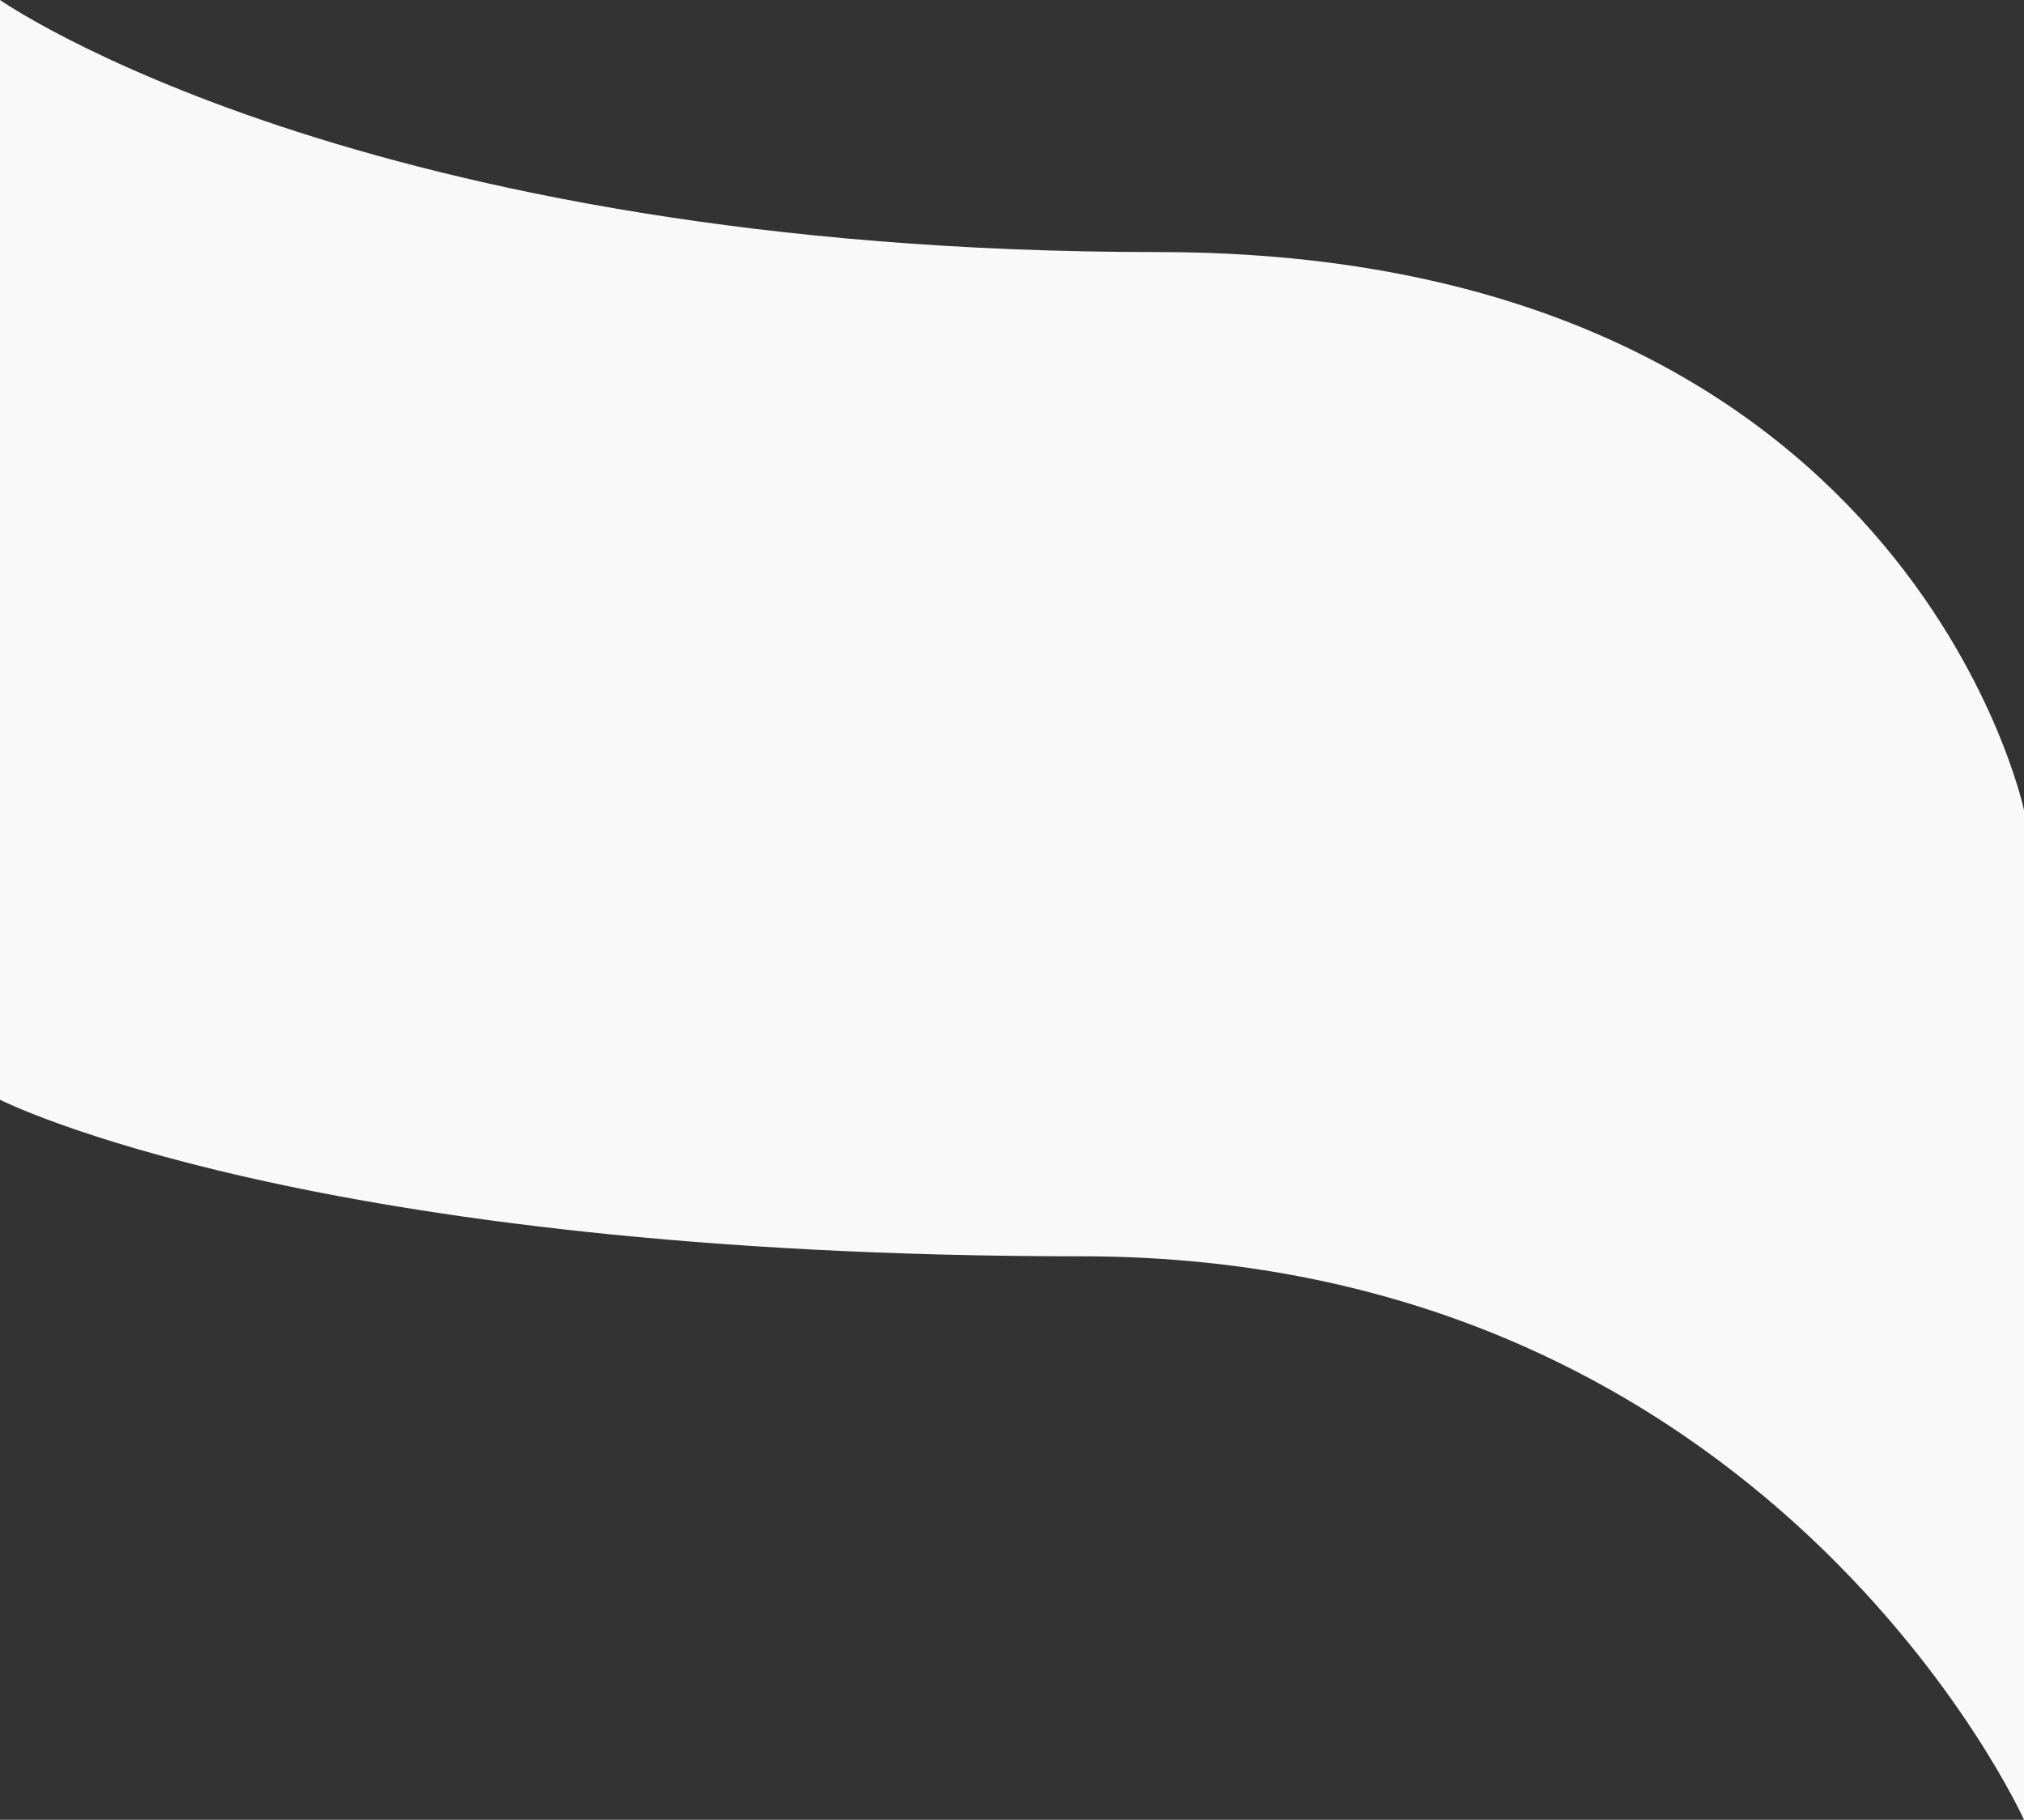 <svg width="109" height="98" viewBox="0 0 109 98" fill="none" xmlns="http://www.w3.org/2000/svg">
<rect x="0" y="0" width="109" height="98" fill="#333333" stroke="none"/>
<path d="M109 98C109 98 95.329 67.656 58.25 67.656C16.548 67.656 0 59.224 0 59.224V0C0 0 19.385 13.575 62.365 13.575C102.683 13.575 109 43.627 109 43.627V98Z" fill="#F9F9F9"/>
</svg>
